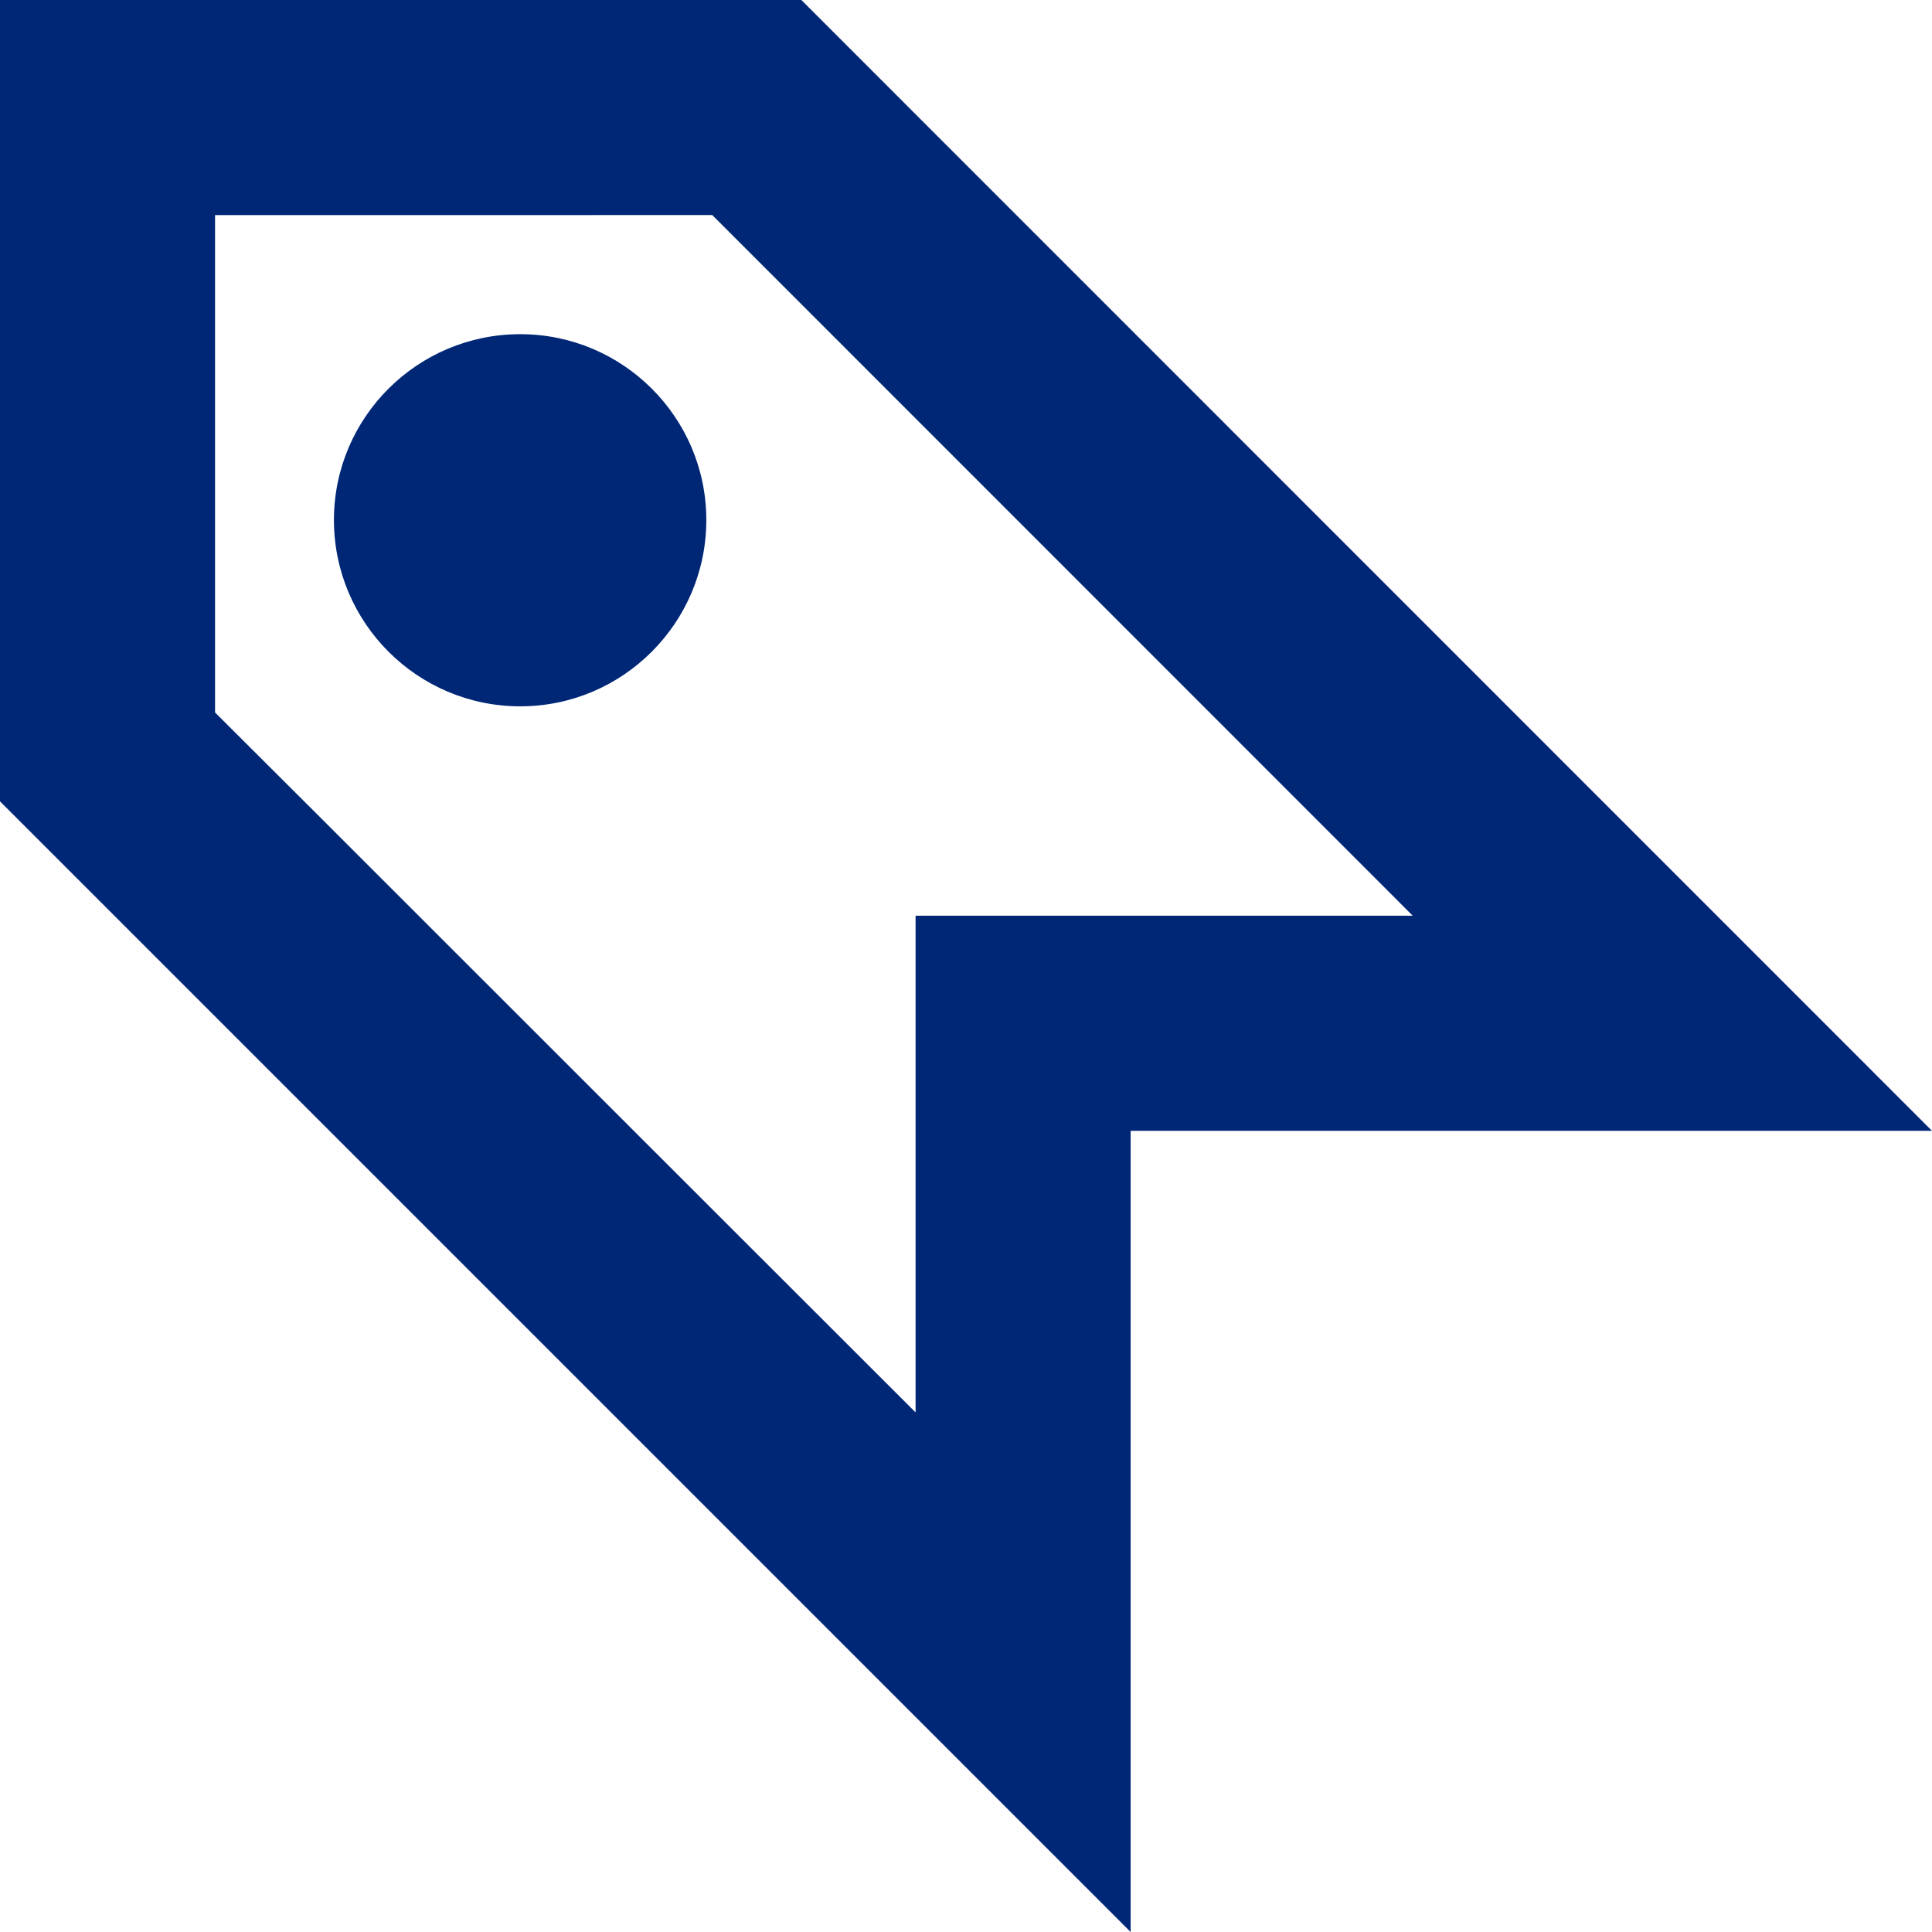 <!-- Generated by IcoMoon.io -->
<svg version="1.1" xmlns="http://www.w3.org/2000/svg" width="32" height="32" viewBox="0 0 32 32">
<title>tag-stroke</title>
<path fill="#002776" d="M0 0v13.273l18.727 18.727c0 0 0-10.793 0-13.27 2.477 0 13.273 0 13.273 0l-18.727-18.73h-13.273zM11.797 3.562c0.773 0.77 7.879 7.883 11.602 11.605-3.102 0-8.234 0-8.234 0s0 5.133 0 8.227c-3.724-3.718-10.829-10.828-11.603-11.593 0-1.055 0-5.961 0-8.238 2.278-0.001 7.18-0.001 8.235-0.001zM11.699 8.613c0 1.703-1.383 3.086-3.082 3.086-1.703 0-3.086-1.383-3.086-3.086 0-1.699 1.383-3.078 3.086-3.078 1.699 0 3.082 1.379 3.082 3.078z"></path>
</svg>
